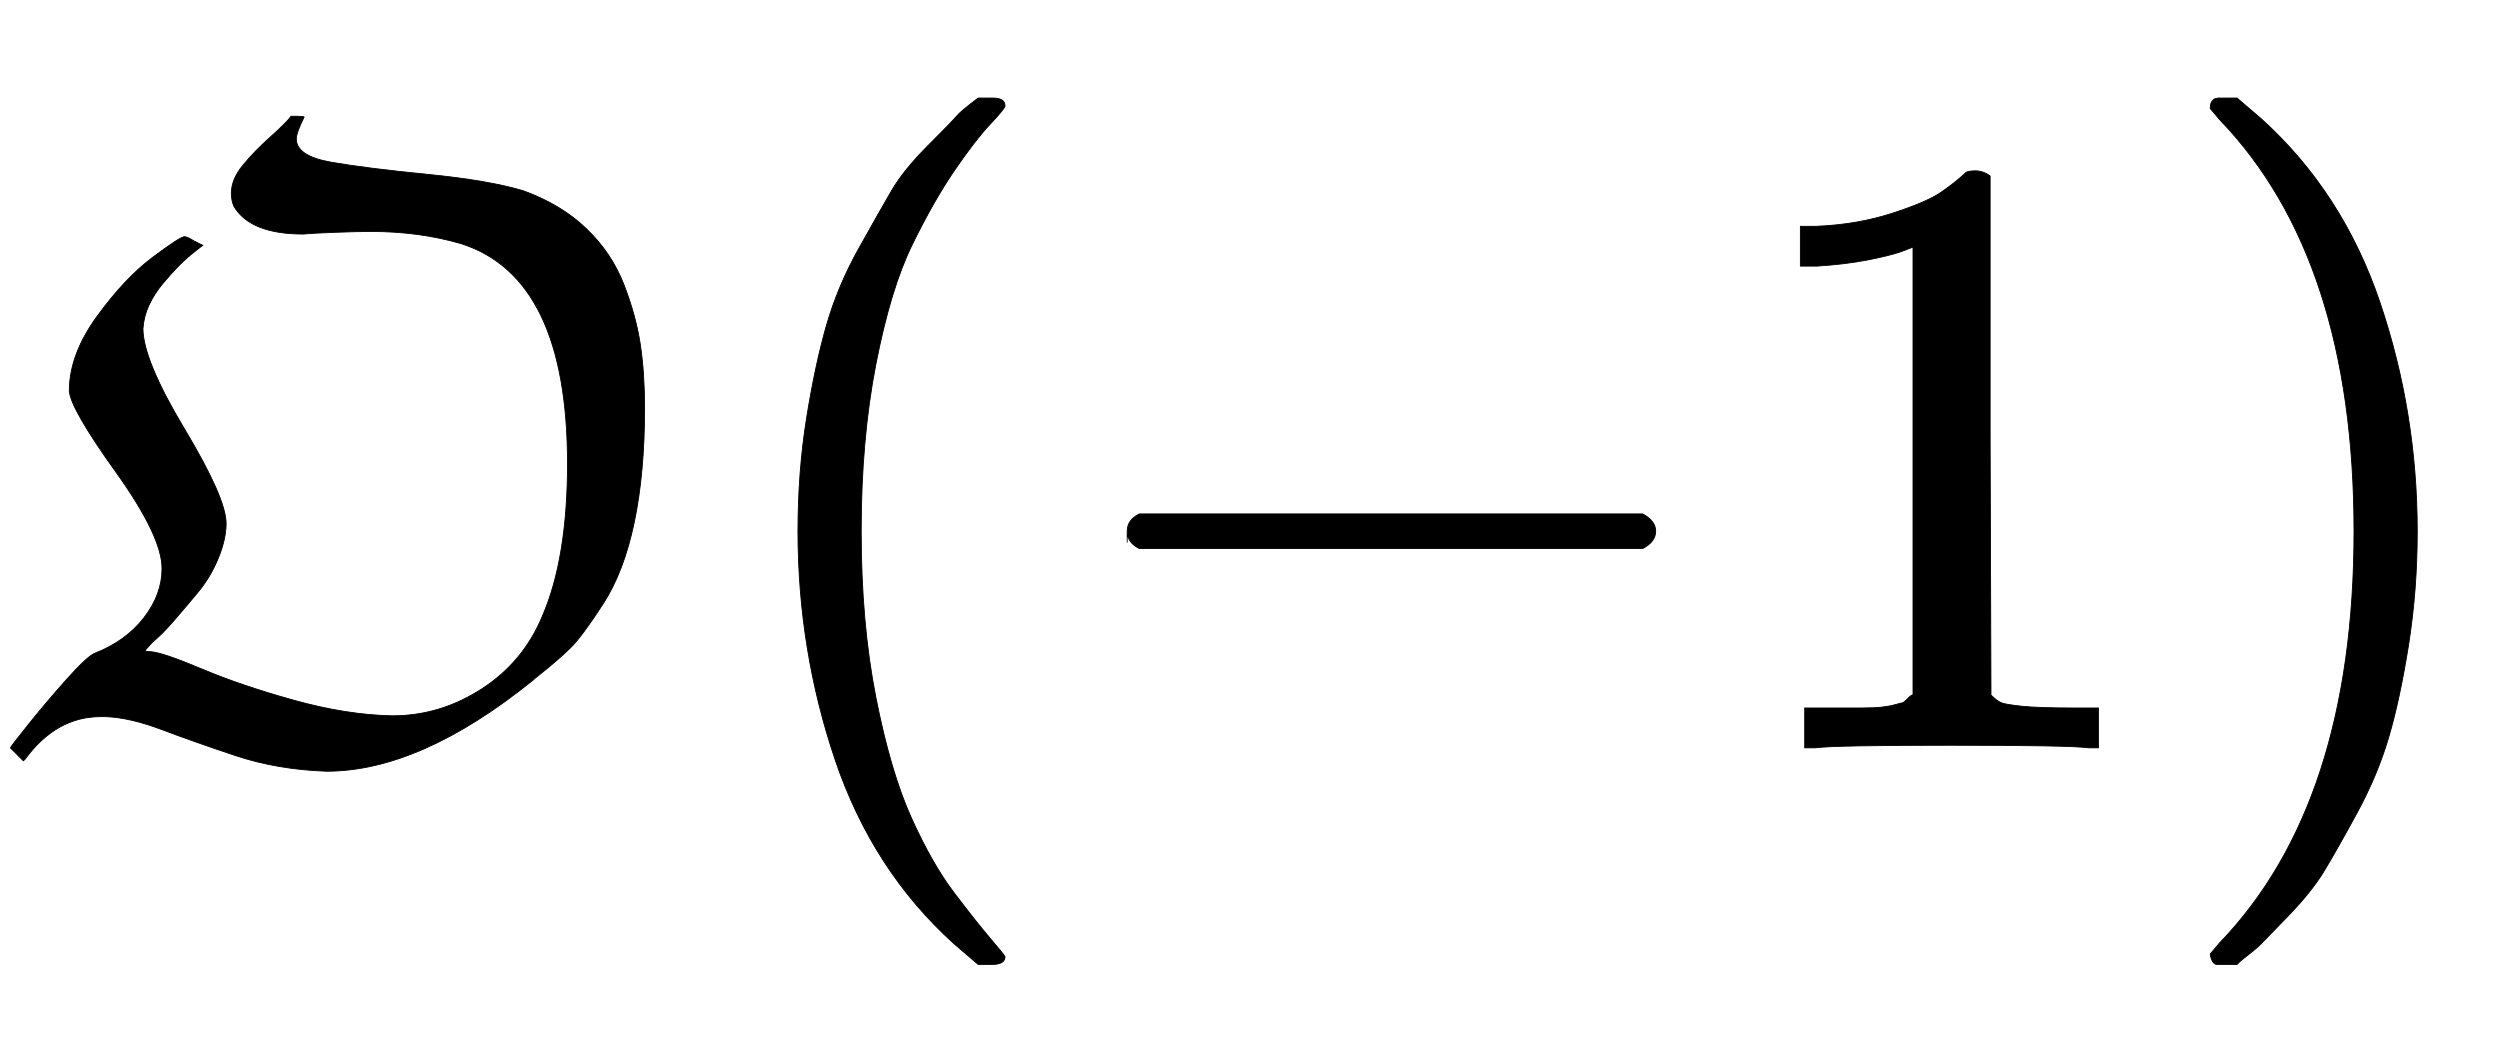 <svg xmlns:xlink="http://www.w3.org/1999/xlink" width="6.702ex" height="2.843ex" style="vertical-align: -0.838ex;" viewBox="0 -863.1 2885.5 1223.9" role="img" focusable="false" xmlns="http://www.w3.org/2000/svg" aria-labelledby="MathJax-SVG-1-Title">
<title id="MathJax-SVG-1-Title">{\displaystyle {\mathfrak {O}}(-1)}</title>
<defs aria-hidden="true">
<path stroke-width="1" id="E1-MJFRAK-4F" d="M428 596Q412 596 386 595T350 593Q289 593 270 625Q267 632 267 640Q267 656 280 672T312 705T336 729H343Q351 729 351 728Q342 710 342 703Q342 683 382 676T493 662T604 643Q648 627 677 599T720 535T739 466T744 392Q744 317 732 260T696 166T659 116T621 83Q617 80 615 78Q485 -27 377 -27Q320 -25 272 -9T187 21T122 36H116Q65 36 29 -13L27 -15L12 0Q12 1 32 26T76 78T109 109Q145 123 166 150T187 207Q187 244 134 318T80 412Q80 454 112 498T176 566T213 590Q216 590 224 585L234 580L225 573Q216 566 207 557T188 536T172 511T165 484Q165 448 213 368T261 259Q261 241 252 219T228 179T200 146T176 122L167 112Q170 111 174 111Q188 110 233 91T339 55T453 37Q508 37 556 68T626 152Q655 219 655 328Q655 543 532 582Q484 596 428 596Z"></path>
<path stroke-width="1" id="E1-MJMAIN-28" d="M94 250Q94 319 104 381T127 488T164 576T202 643T244 695T277 729T302 750H315H319Q333 750 333 741Q333 738 316 720T275 667T226 581T184 443T167 250T184 58T225 -81T274 -167T316 -220T333 -241Q333 -250 318 -250H315H302L274 -226Q180 -141 137 -14T94 250Z"></path>
<path stroke-width="1" id="E1-MJMAIN-2212" d="M84 237T84 250T98 270H679Q694 262 694 250T679 230H98Q84 237 84 250Z"></path>
<path stroke-width="1" id="E1-MJMAIN-31" d="M213 578L200 573Q186 568 160 563T102 556H83V602H102Q149 604 189 617T245 641T273 663Q275 666 285 666Q294 666 302 660V361L303 61Q310 54 315 52T339 48T401 46H427V0H416Q395 3 257 3Q121 3 100 0H88V46H114Q136 46 152 46T177 47T193 50T201 52T207 57T213 61V578Z"></path>
<path stroke-width="1" id="E1-MJMAIN-29" d="M60 749L64 750Q69 750 74 750H86L114 726Q208 641 251 514T294 250Q294 182 284 119T261 12T224 -76T186 -143T145 -194T113 -227T90 -246Q87 -249 86 -250H74Q66 -250 63 -250T58 -247T55 -238Q56 -237 66 -225Q221 -64 221 250T66 725Q56 737 55 738Q55 746 60 749Z"></path>
</defs>
<g stroke="currentColor" fill="currentColor" stroke-width="0" transform="matrix(1 0 0 -1 0 0)" aria-hidden="true">
 <use xlink:href="#E1-MJFRAK-4F" x="0" y="0"></use>
 <use xlink:href="#E1-MJMAIN-28" x="827" y="0"></use>
 <use xlink:href="#E1-MJMAIN-2212" x="1217" y="0"></use>
 <use xlink:href="#E1-MJMAIN-31" x="1995" y="0"></use>
 <use xlink:href="#E1-MJMAIN-29" x="2496" y="0"></use>
</g>
</svg>